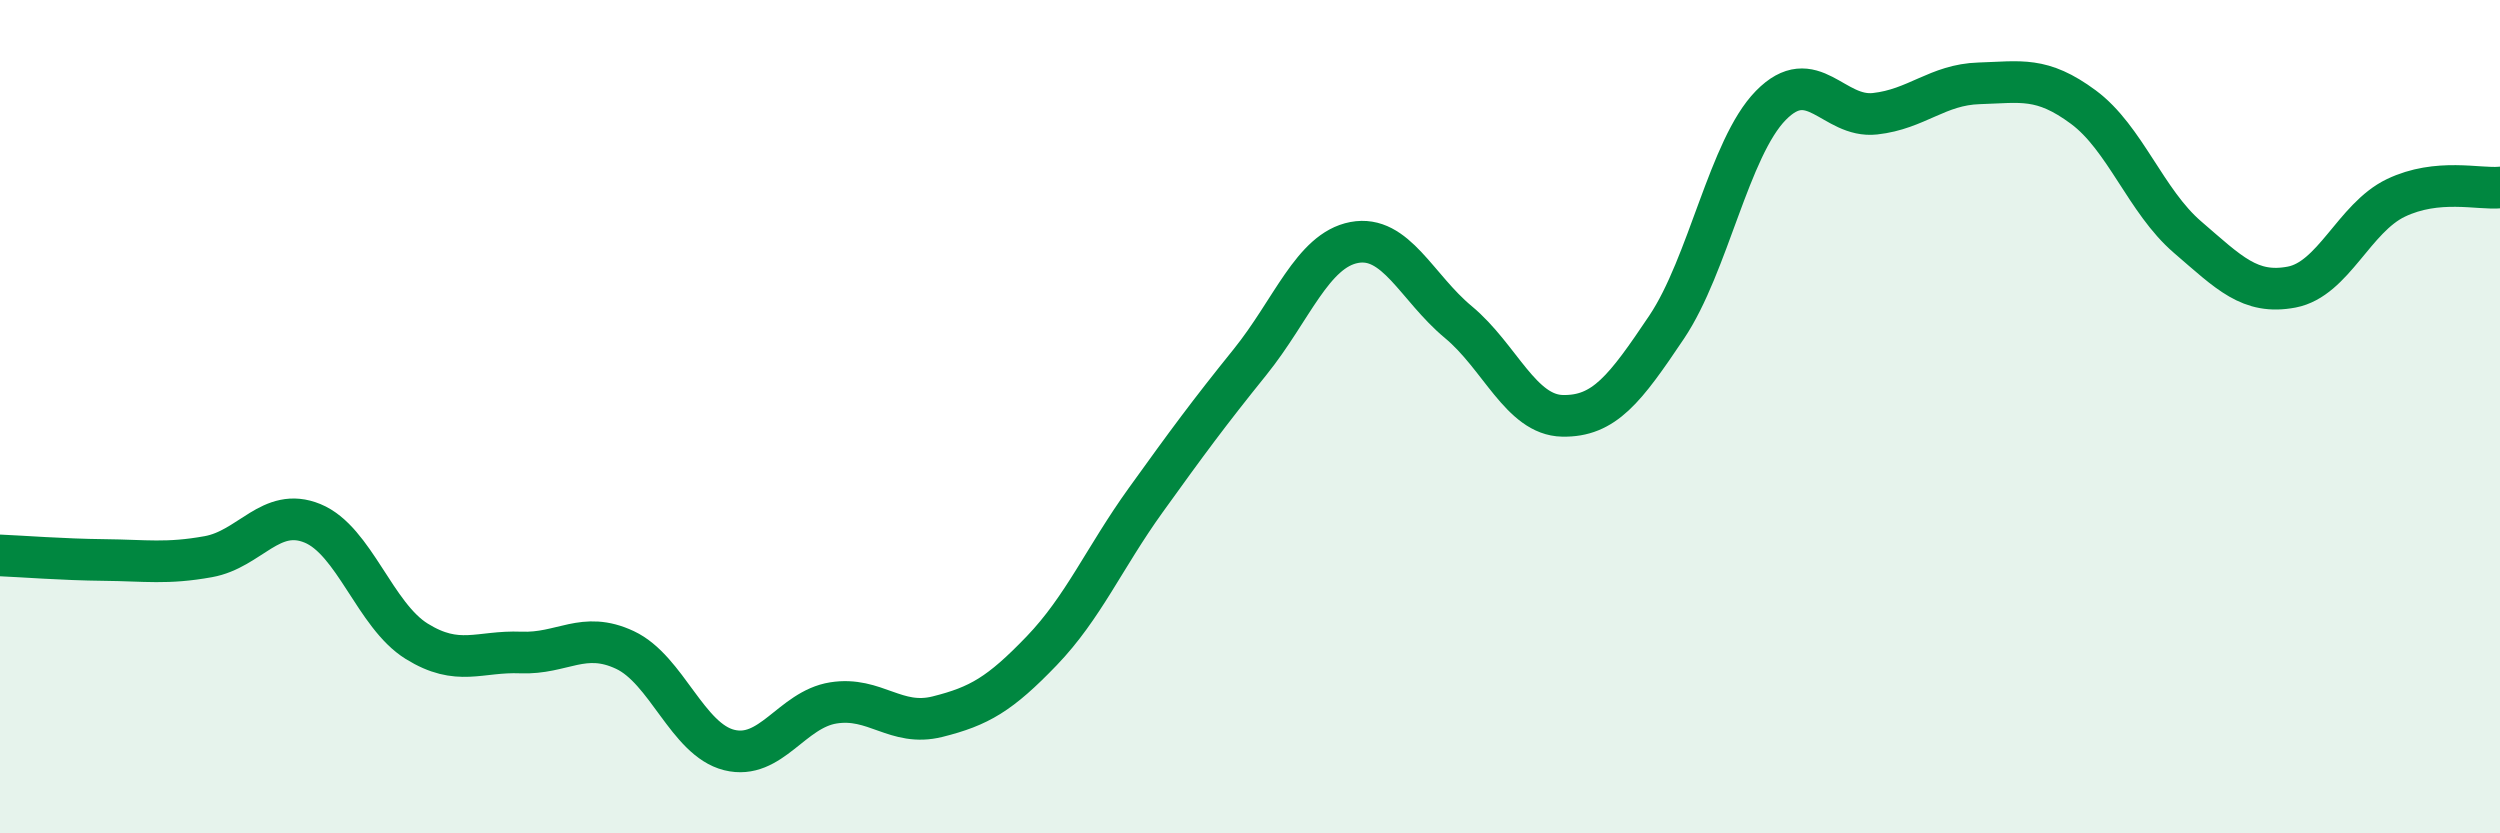 
    <svg width="60" height="20" viewBox="0 0 60 20" xmlns="http://www.w3.org/2000/svg">
      <path
        d="M 0,13.33 C 0.5,13.35 1.5,13.43 2.5,13.44 C 3.5,13.45 4,13.54 5,13.36 C 6,13.18 6.5,12.15 7.5,12.56 C 8.5,12.97 9,14.77 10,15.39 C 11,16.01 11.5,15.62 12.5,15.66 C 13.5,15.7 14,15.13 15,15.6 C 16,16.07 16.5,17.75 17.5,18 C 18.5,18.25 19,17.03 20,16.87 C 21,16.71 21.5,17.45 22.5,17.2 C 23.5,16.95 24,16.66 25,15.62 C 26,14.58 26.5,13.39 27.5,12 C 28.5,10.61 29,9.93 30,8.69 C 31,7.45 31.5,6.01 32.5,5.82 C 33.5,5.63 34,6.9 35,7.73 C 36,8.56 36.5,9.96 37.5,9.98 C 38.5,10 39,9.34 40,7.85 C 41,6.36 41.5,3.55 42.5,2.53 C 43.5,1.51 44,2.84 45,2.73 C 46,2.62 46.5,2.03 47.5,2 C 48.5,1.97 49,1.83 50,2.57 C 51,3.31 51.5,4.83 52.5,5.69 C 53.5,6.55 54,7.08 55,6.89 C 56,6.7 56.5,5.23 57.5,4.75 C 58.5,4.27 59.5,4.55 60,4.5L60 20L0 20Z"
        fill="#008740"
        opacity="0.1"
        stroke-linecap="round"
        stroke-linejoin="round"
      />
      <path
        d="M 0,13.33 C 0.5,13.35 1.5,13.43 2.5,13.44 C 3.5,13.45 4,13.54 5,13.36 C 6,13.18 6.5,12.15 7.5,12.56 C 8.5,12.97 9,14.77 10,15.39 C 11,16.01 11.5,15.62 12.5,15.66 C 13.5,15.7 14,15.13 15,15.6 C 16,16.07 16.5,17.75 17.5,18 C 18.5,18.25 19,17.03 20,16.87 C 21,16.71 21.5,17.45 22.5,17.2 C 23.5,16.95 24,16.66 25,15.62 C 26,14.58 26.5,13.39 27.5,12 C 28.5,10.61 29,9.93 30,8.69 C 31,7.45 31.5,6.01 32.5,5.82 C 33.5,5.63 34,6.9 35,7.73 C 36,8.56 36.5,9.96 37.5,9.98 C 38.5,10 39,9.34 40,7.85 C 41,6.36 41.5,3.55 42.5,2.53 C 43.5,1.51 44,2.84 45,2.73 C 46,2.62 46.5,2.03 47.5,2 C 48.5,1.97 49,1.83 50,2.57 C 51,3.31 51.5,4.83 52.5,5.69 C 53.5,6.55 54,7.08 55,6.89 C 56,6.7 56.5,5.23 57.5,4.75 C 58.5,4.27 59.5,4.55 60,4.5"
        stroke="#008740"
        stroke-width="1"
        fill="none"
        stroke-linecap="round"
        stroke-linejoin="round"
      />
    </svg>
  
